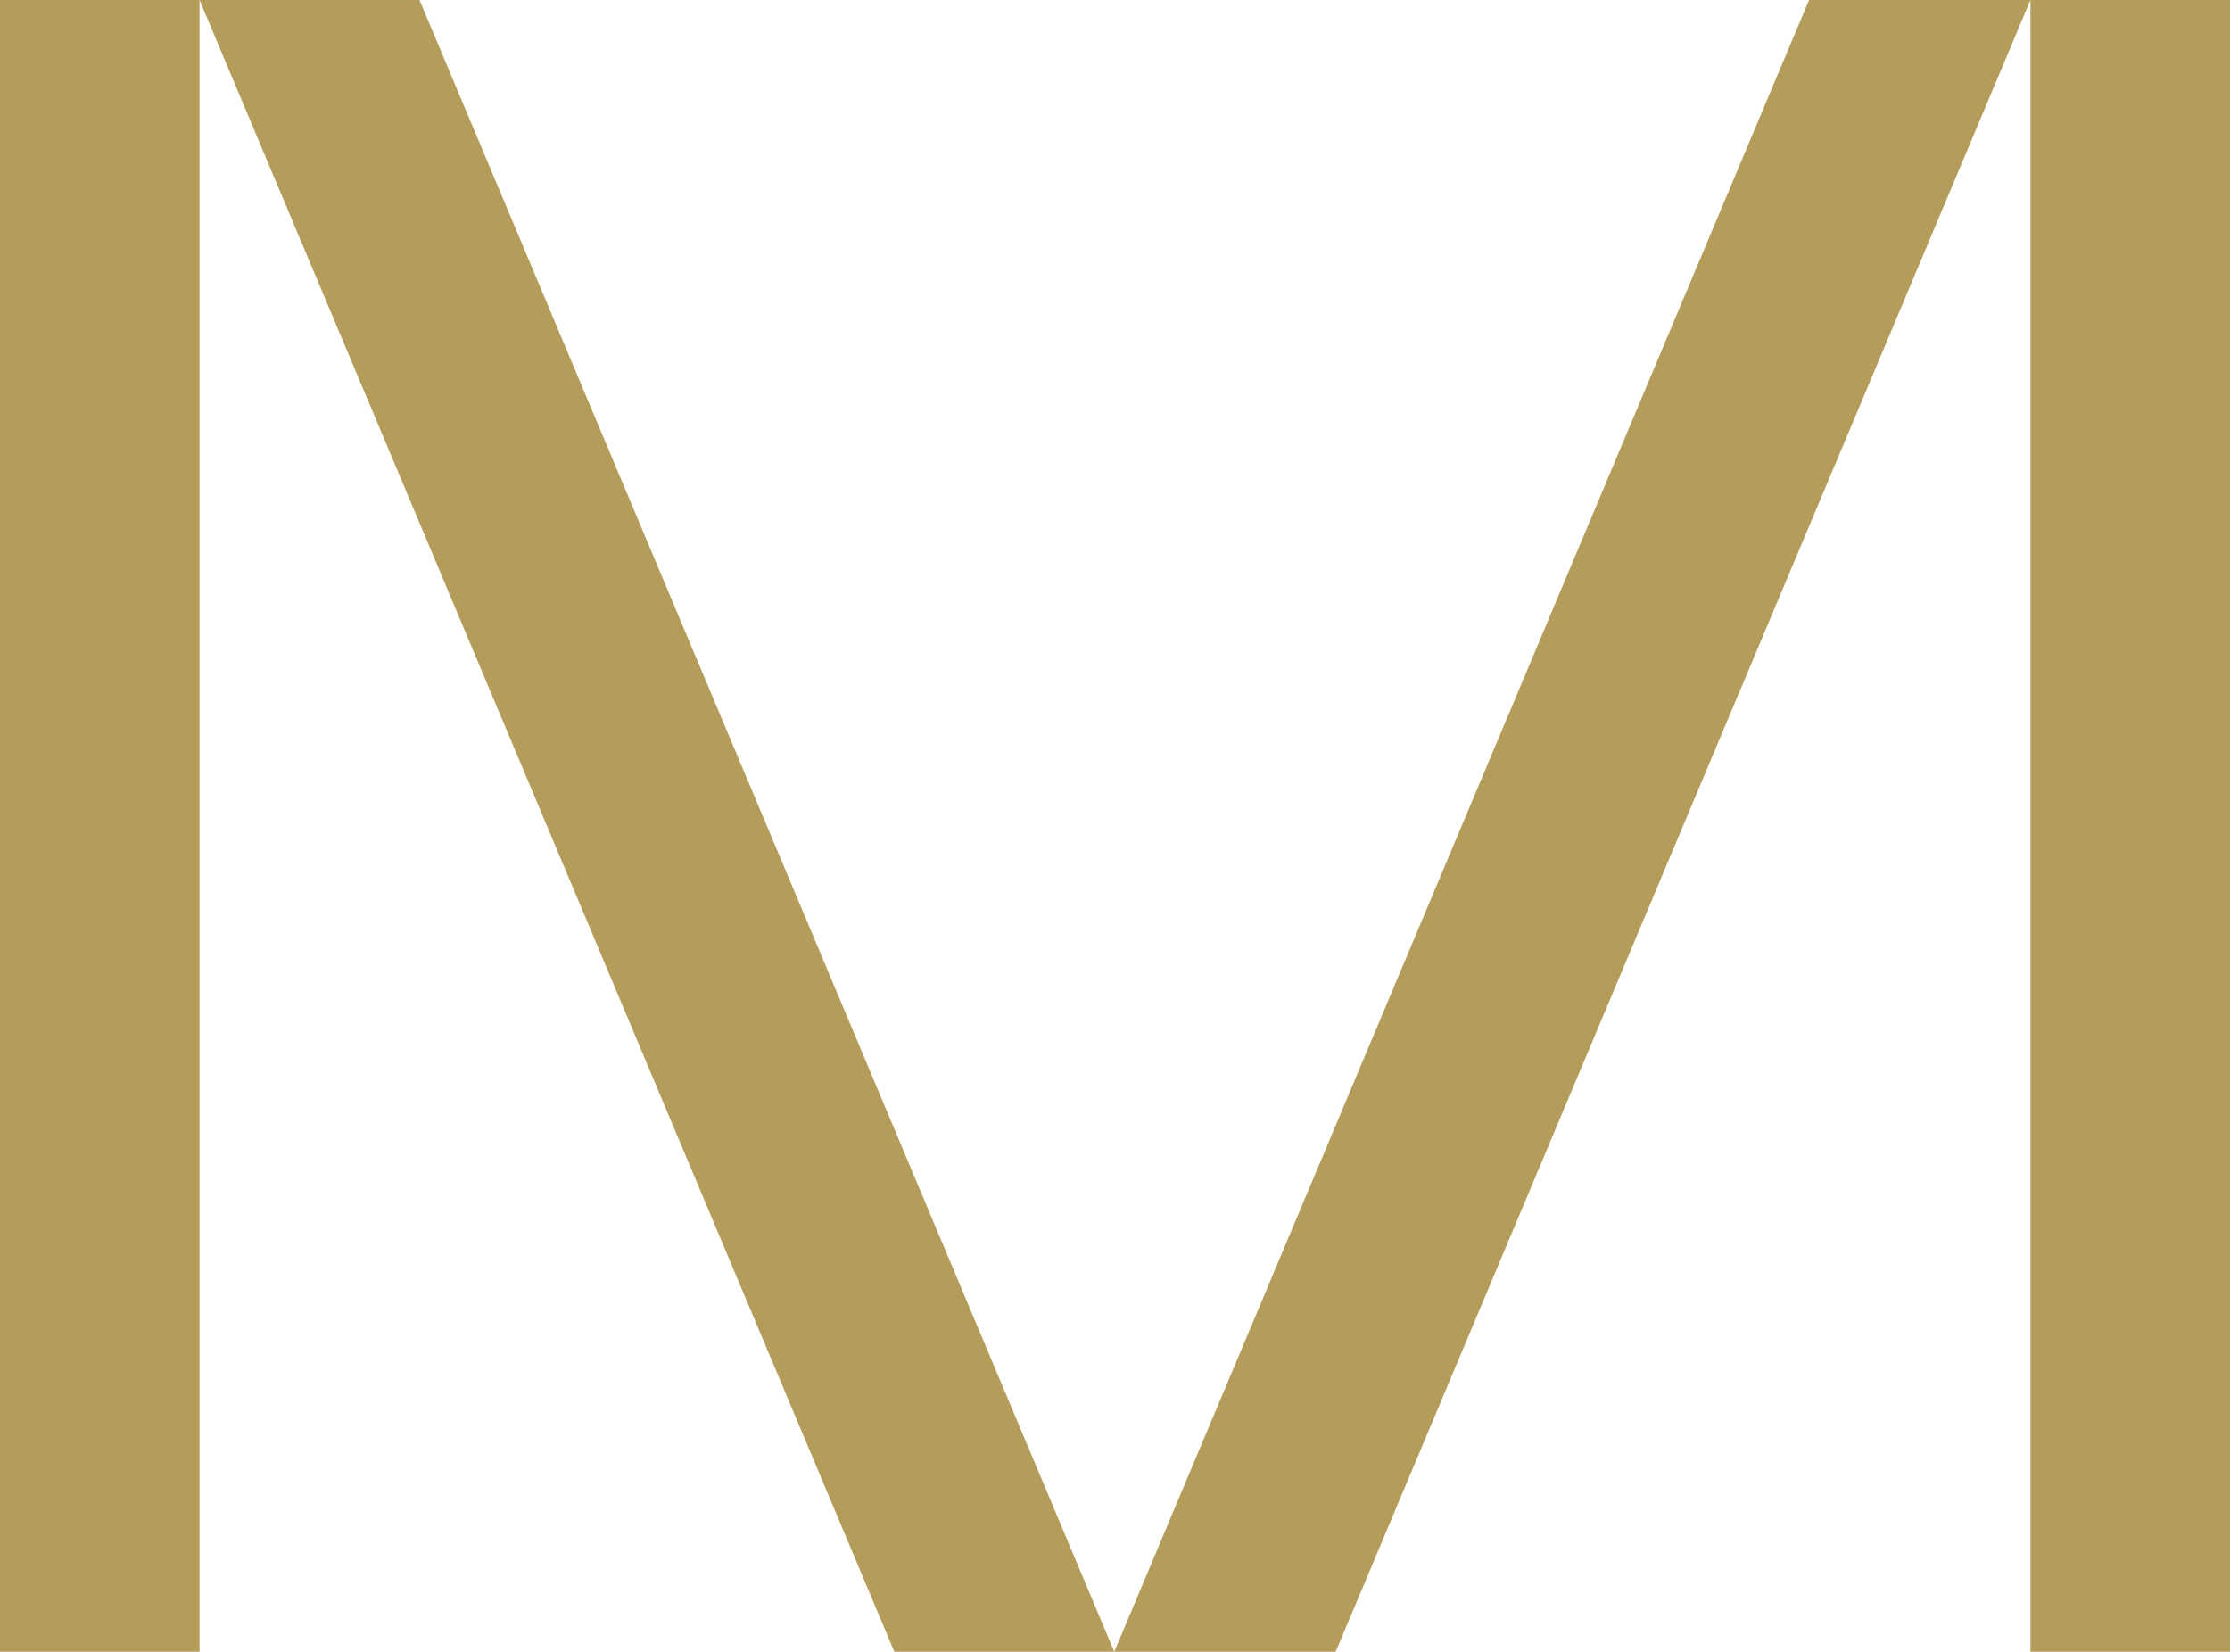 <?xml version="1.0" encoding="utf-8"?>
<!-- Generator: Adobe Illustrator 27.8.1, SVG Export Plug-In . SVG Version: 6.00 Build 0)  -->
<svg version="1.1" xmlns="http://www.w3.org/2000/svg" xmlns:xlink="http://www.w3.org/1999/xlink" x="0px" y="0px"
	 viewBox="0 0 153.1 113.4" style="enable-background:new 0 0 153.1 113.4;" xml:space="preserve">
<style type="text/css">
	.st0{fill:#222221;}
	.st1{fill:#B49D5B;}
</style>
<g id="Vrstva_1">
	<g>
		<polygon class="st1" points="13.7,0 61.4,113.4 76.5,113.4 28.8,0 		"/>
		<rect class="st1" width="13.7" height="113.4"/>
		<polygon class="st1" points="124.2,0 76.5,113.4 91.7,113.4 139.4,0 		"/>
		<rect x="139.4" y="0" class="st1" width="13.7" height="113.4"/>
	</g>
</g>
<g id="Vrstva_2">
</g>
</svg>
